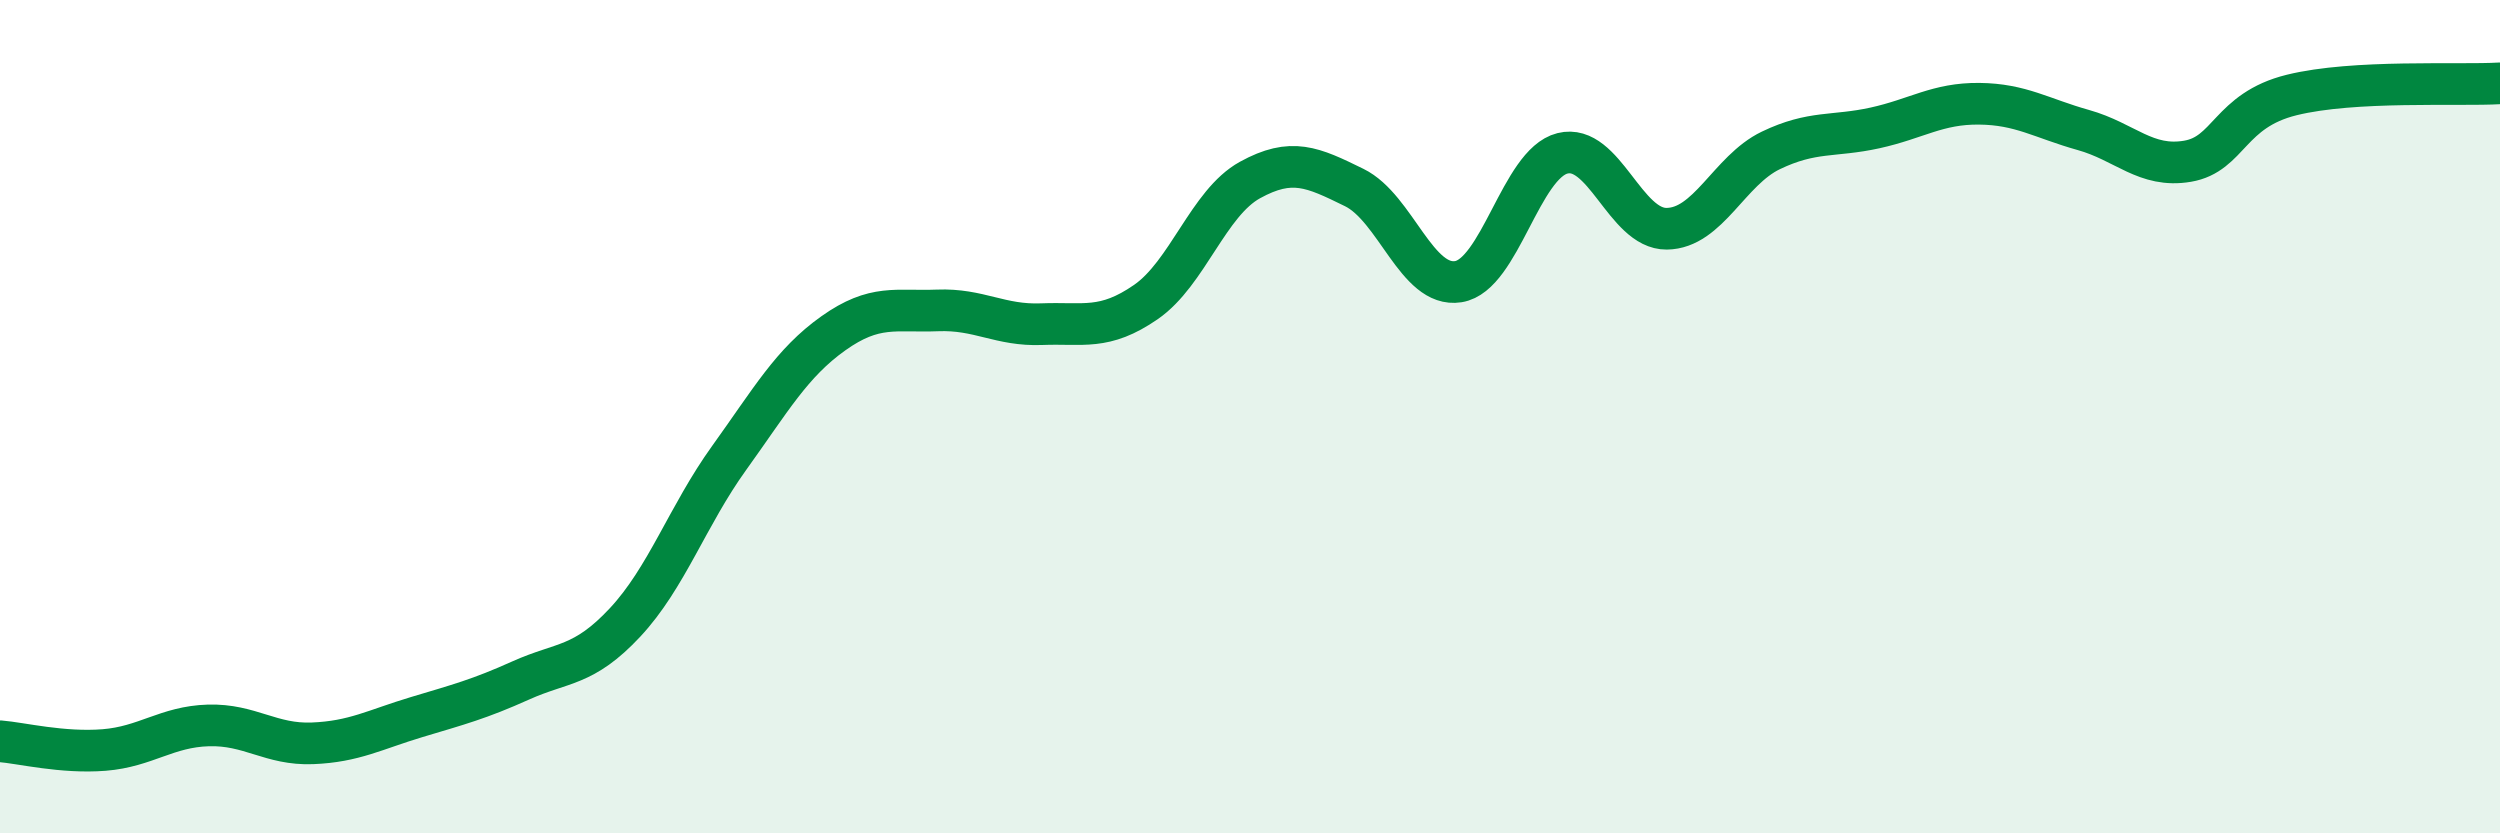 
    <svg width="60" height="20" viewBox="0 0 60 20" xmlns="http://www.w3.org/2000/svg">
      <path
        d="M 0,17.79 C 0.5,17.83 1.5,18.08 2.5,18 C 3.5,17.92 4,17.44 5,17.41 C 6,17.38 6.5,17.88 7.5,17.84 C 8.5,17.8 9,17.51 10,17.21 C 11,16.91 11.5,16.78 12.5,16.33 C 13.5,15.88 14,16.01 15,14.94 C 16,13.87 16.5,12.38 17.5,10.99 C 18.5,9.6 19,8.71 20,8 C 21,7.29 21.5,7.49 22.5,7.45 C 23.5,7.41 24,7.82 25,7.78 C 26,7.74 26.5,7.94 27.5,7.25 C 28.5,6.56 29,4.87 30,4.32 C 31,3.77 31.5,4.01 32.5,4.5 C 33.5,4.99 34,6.92 35,6.76 C 36,6.6 36.5,3.93 37.5,3.68 C 38.5,3.43 39,5.5 40,5.49 C 41,5.48 41.5,4.09 42.5,3.61 C 43.5,3.13 44,3.29 45,3.07 C 46,2.85 46.5,2.48 47.5,2.49 C 48.5,2.5 49,2.84 50,3.12 C 51,3.4 51.5,4.04 52.5,3.87 C 53.5,3.7 53.5,2.65 55,2.28 C 56.5,1.91 59,2.06 60,2L60 20L0 20Z"
        fill="#008740"
        opacity="0.1"
        stroke-linecap="round"
        stroke-linejoin="round"
      />
      <path
        d="M 0,17.79 C 0.5,17.83 1.5,18.08 2.5,18 C 3.5,17.92 4,17.44 5,17.41 C 6,17.38 6.5,17.88 7.5,17.84 C 8.5,17.8 9,17.51 10,17.21 C 11,16.91 11.5,16.78 12.5,16.33 C 13.5,15.88 14,16.01 15,14.94 C 16,13.87 16.5,12.38 17.5,10.99 C 18.5,9.6 19,8.71 20,8 C 21,7.29 21.5,7.49 22.5,7.45 C 23.5,7.41 24,7.82 25,7.78 C 26,7.74 26.5,7.94 27.5,7.25 C 28.5,6.56 29,4.87 30,4.32 C 31,3.77 31.5,4.01 32.5,4.5 C 33.5,4.99 34,6.92 35,6.76 C 36,6.6 36.5,3.93 37.5,3.68 C 38.5,3.43 39,5.5 40,5.49 C 41,5.48 41.5,4.09 42.5,3.61 C 43.5,3.13 44,3.29 45,3.07 C 46,2.85 46.5,2.48 47.5,2.49 C 48.5,2.5 49,2.84 50,3.12 C 51,3.4 51.5,4.04 52.5,3.87 C 53.5,3.7 53.5,2.65 55,2.28 C 56.5,1.91 59,2.06 60,2"
        stroke="#008740"
        stroke-width="1"
        fill="none"
        stroke-linecap="round"
        stroke-linejoin="round"
      />
    </svg>
  
